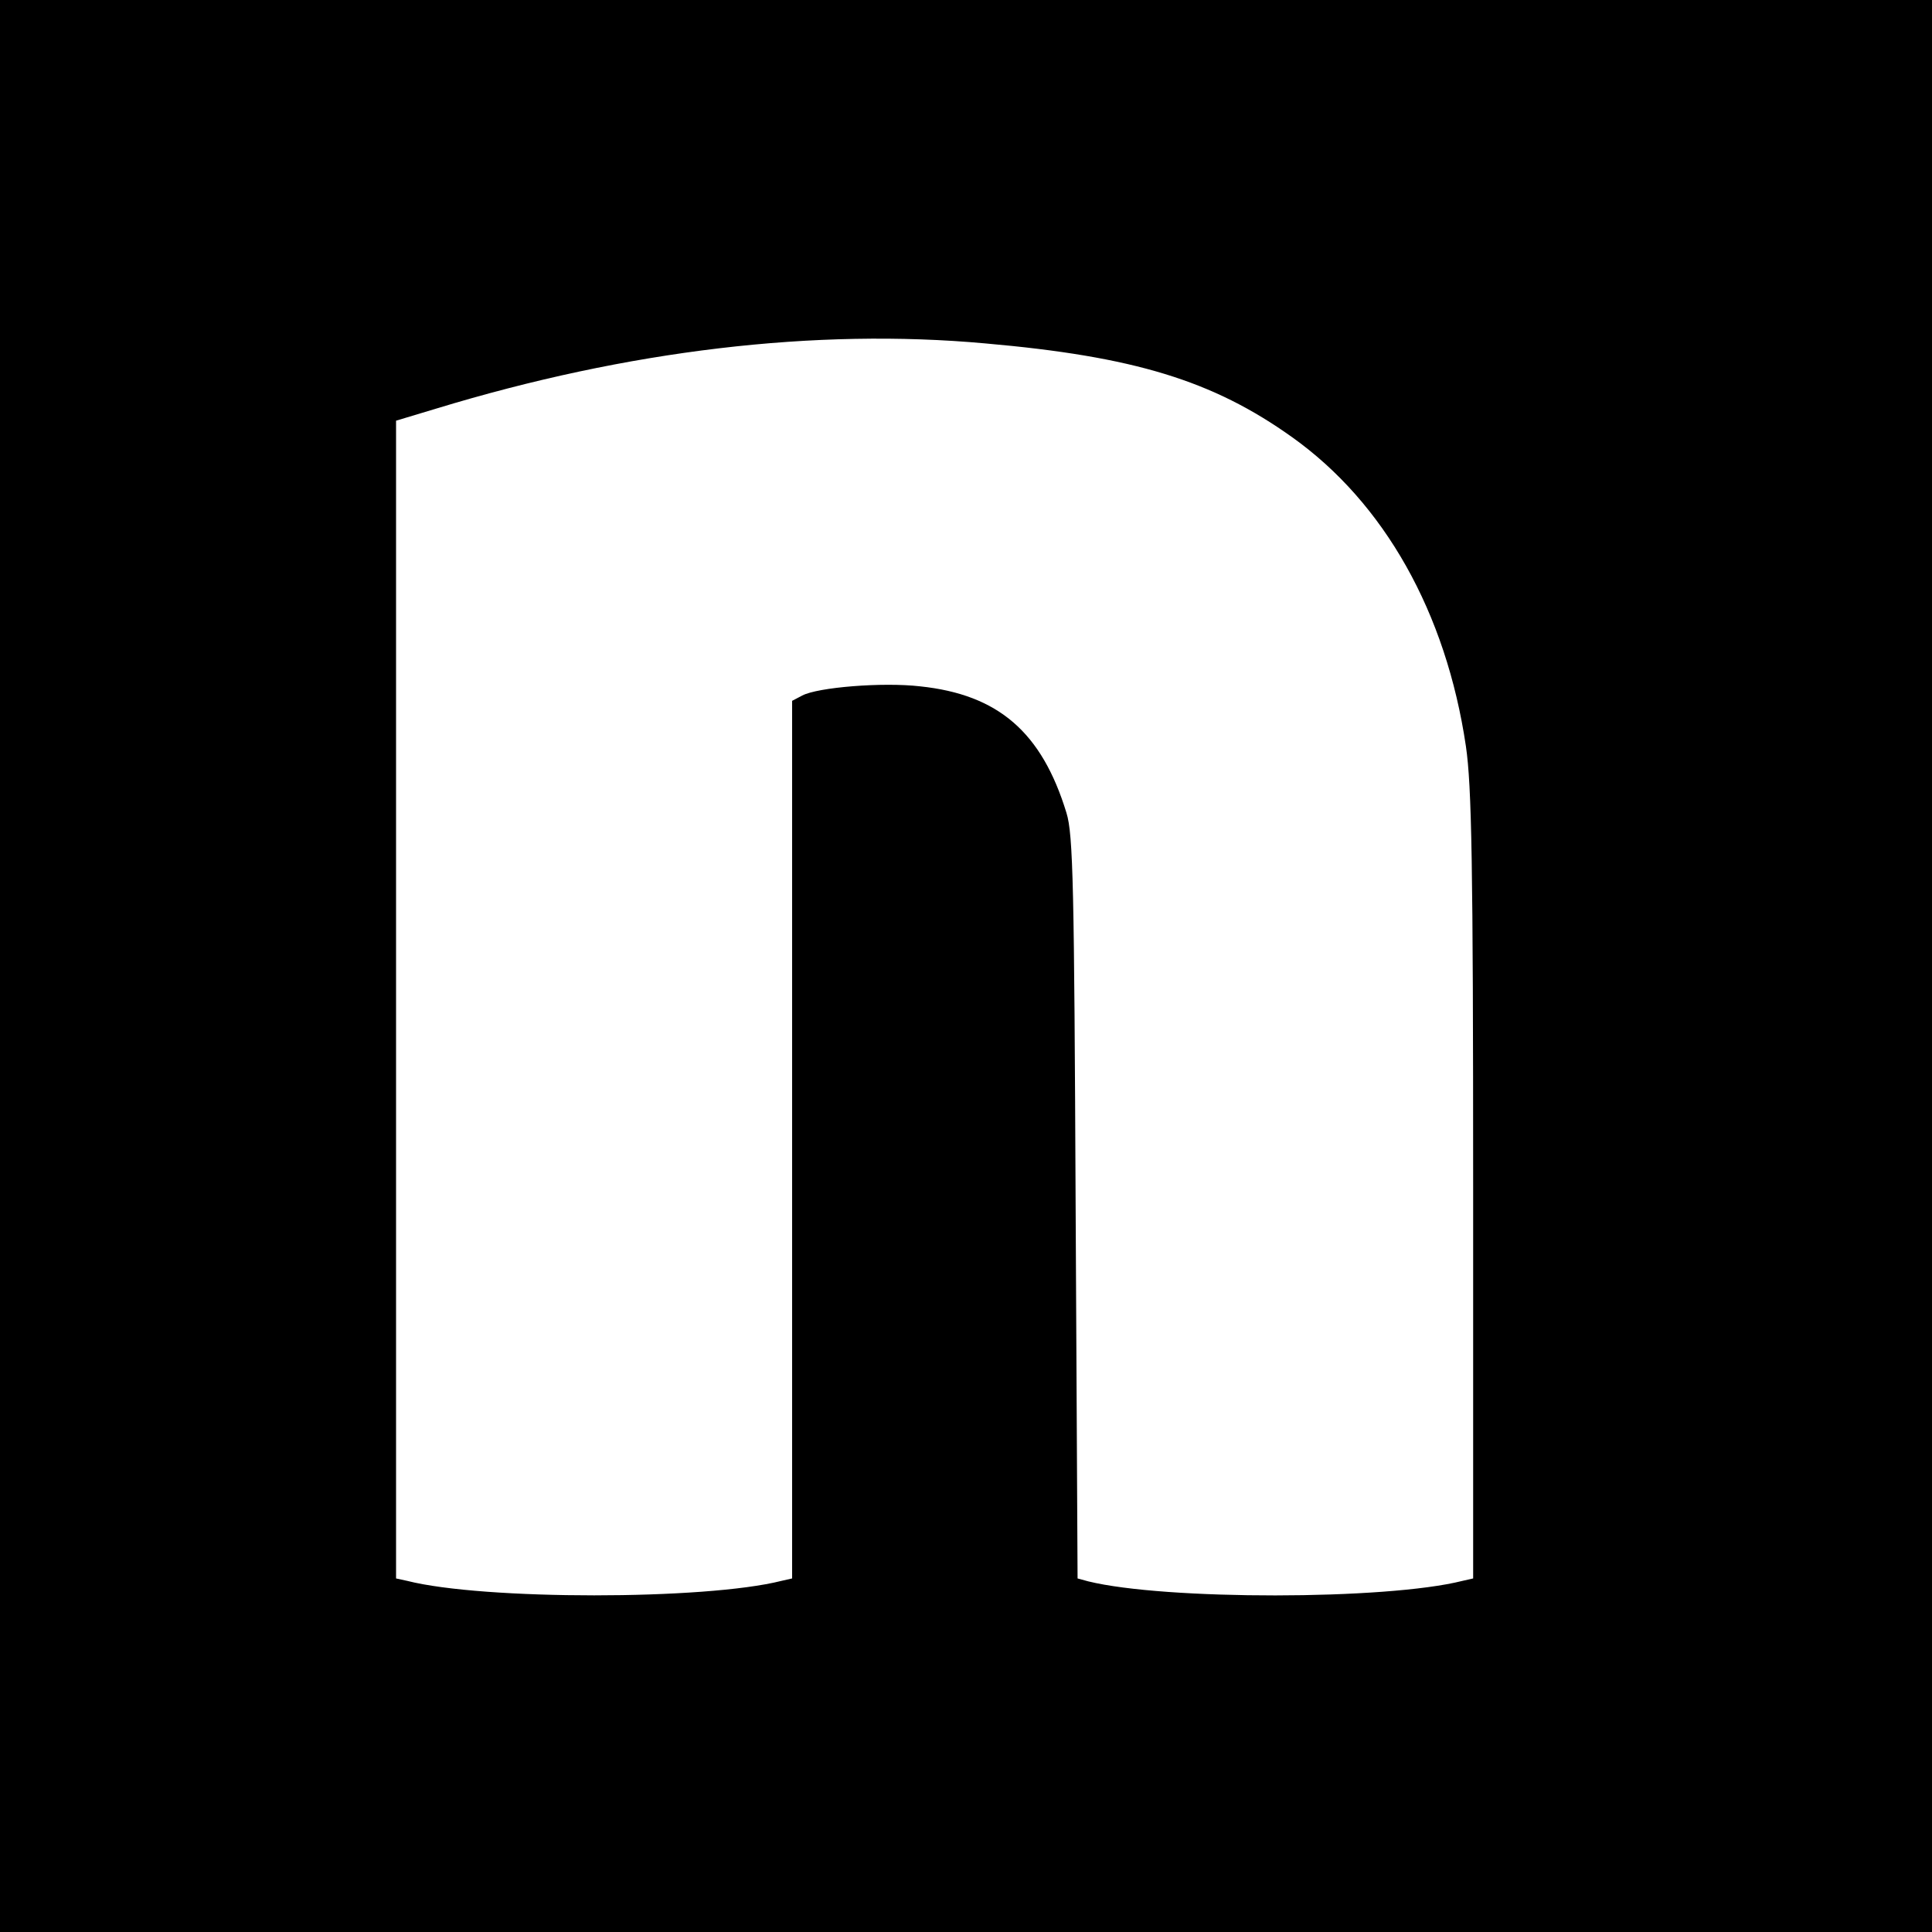 <?xml version="1.0" standalone="no"?>
<!DOCTYPE svg PUBLIC "-//W3C//DTD SVG 20010904//EN"
 "http://www.w3.org/TR/2001/REC-SVG-20010904/DTD/svg10.dtd">
<svg version="1.0" xmlns="http://www.w3.org/2000/svg"
 width="400pt" height="400pt" viewBox="0 0 400 400"
 preserveAspectRatio="xMidYMid meet">
<g transform="translate(0,400) scale(0.1,-0.1)"
fill="#000000" stroke="none">
<path d="M0 2000 l0 -2000 2000 0 2000 0 0 2000 0 2000 -2000 0 -2000 0 0
-2000z m2040 1289 c308 -27 471 -77 635 -194 191 -136 319 -363 360 -640 12
-82 15 -244 15 -911 l0 -812 -22 -5 c-158 -40 -617 -40 -775 -1 l-22 6 -4 766
c-3 665 -5 774 -19 819 -51 167 -141 245 -303 262 -78 9 -212 -2 -244 -19
l-21 -11 0 -908 0 -909 -22 -5 c-158 -40 -618 -40 -775 0 l-23 5 0 1199 0
1198 83 25 c397 121 786 167 1137 135z"/>
</g>
</svg>
